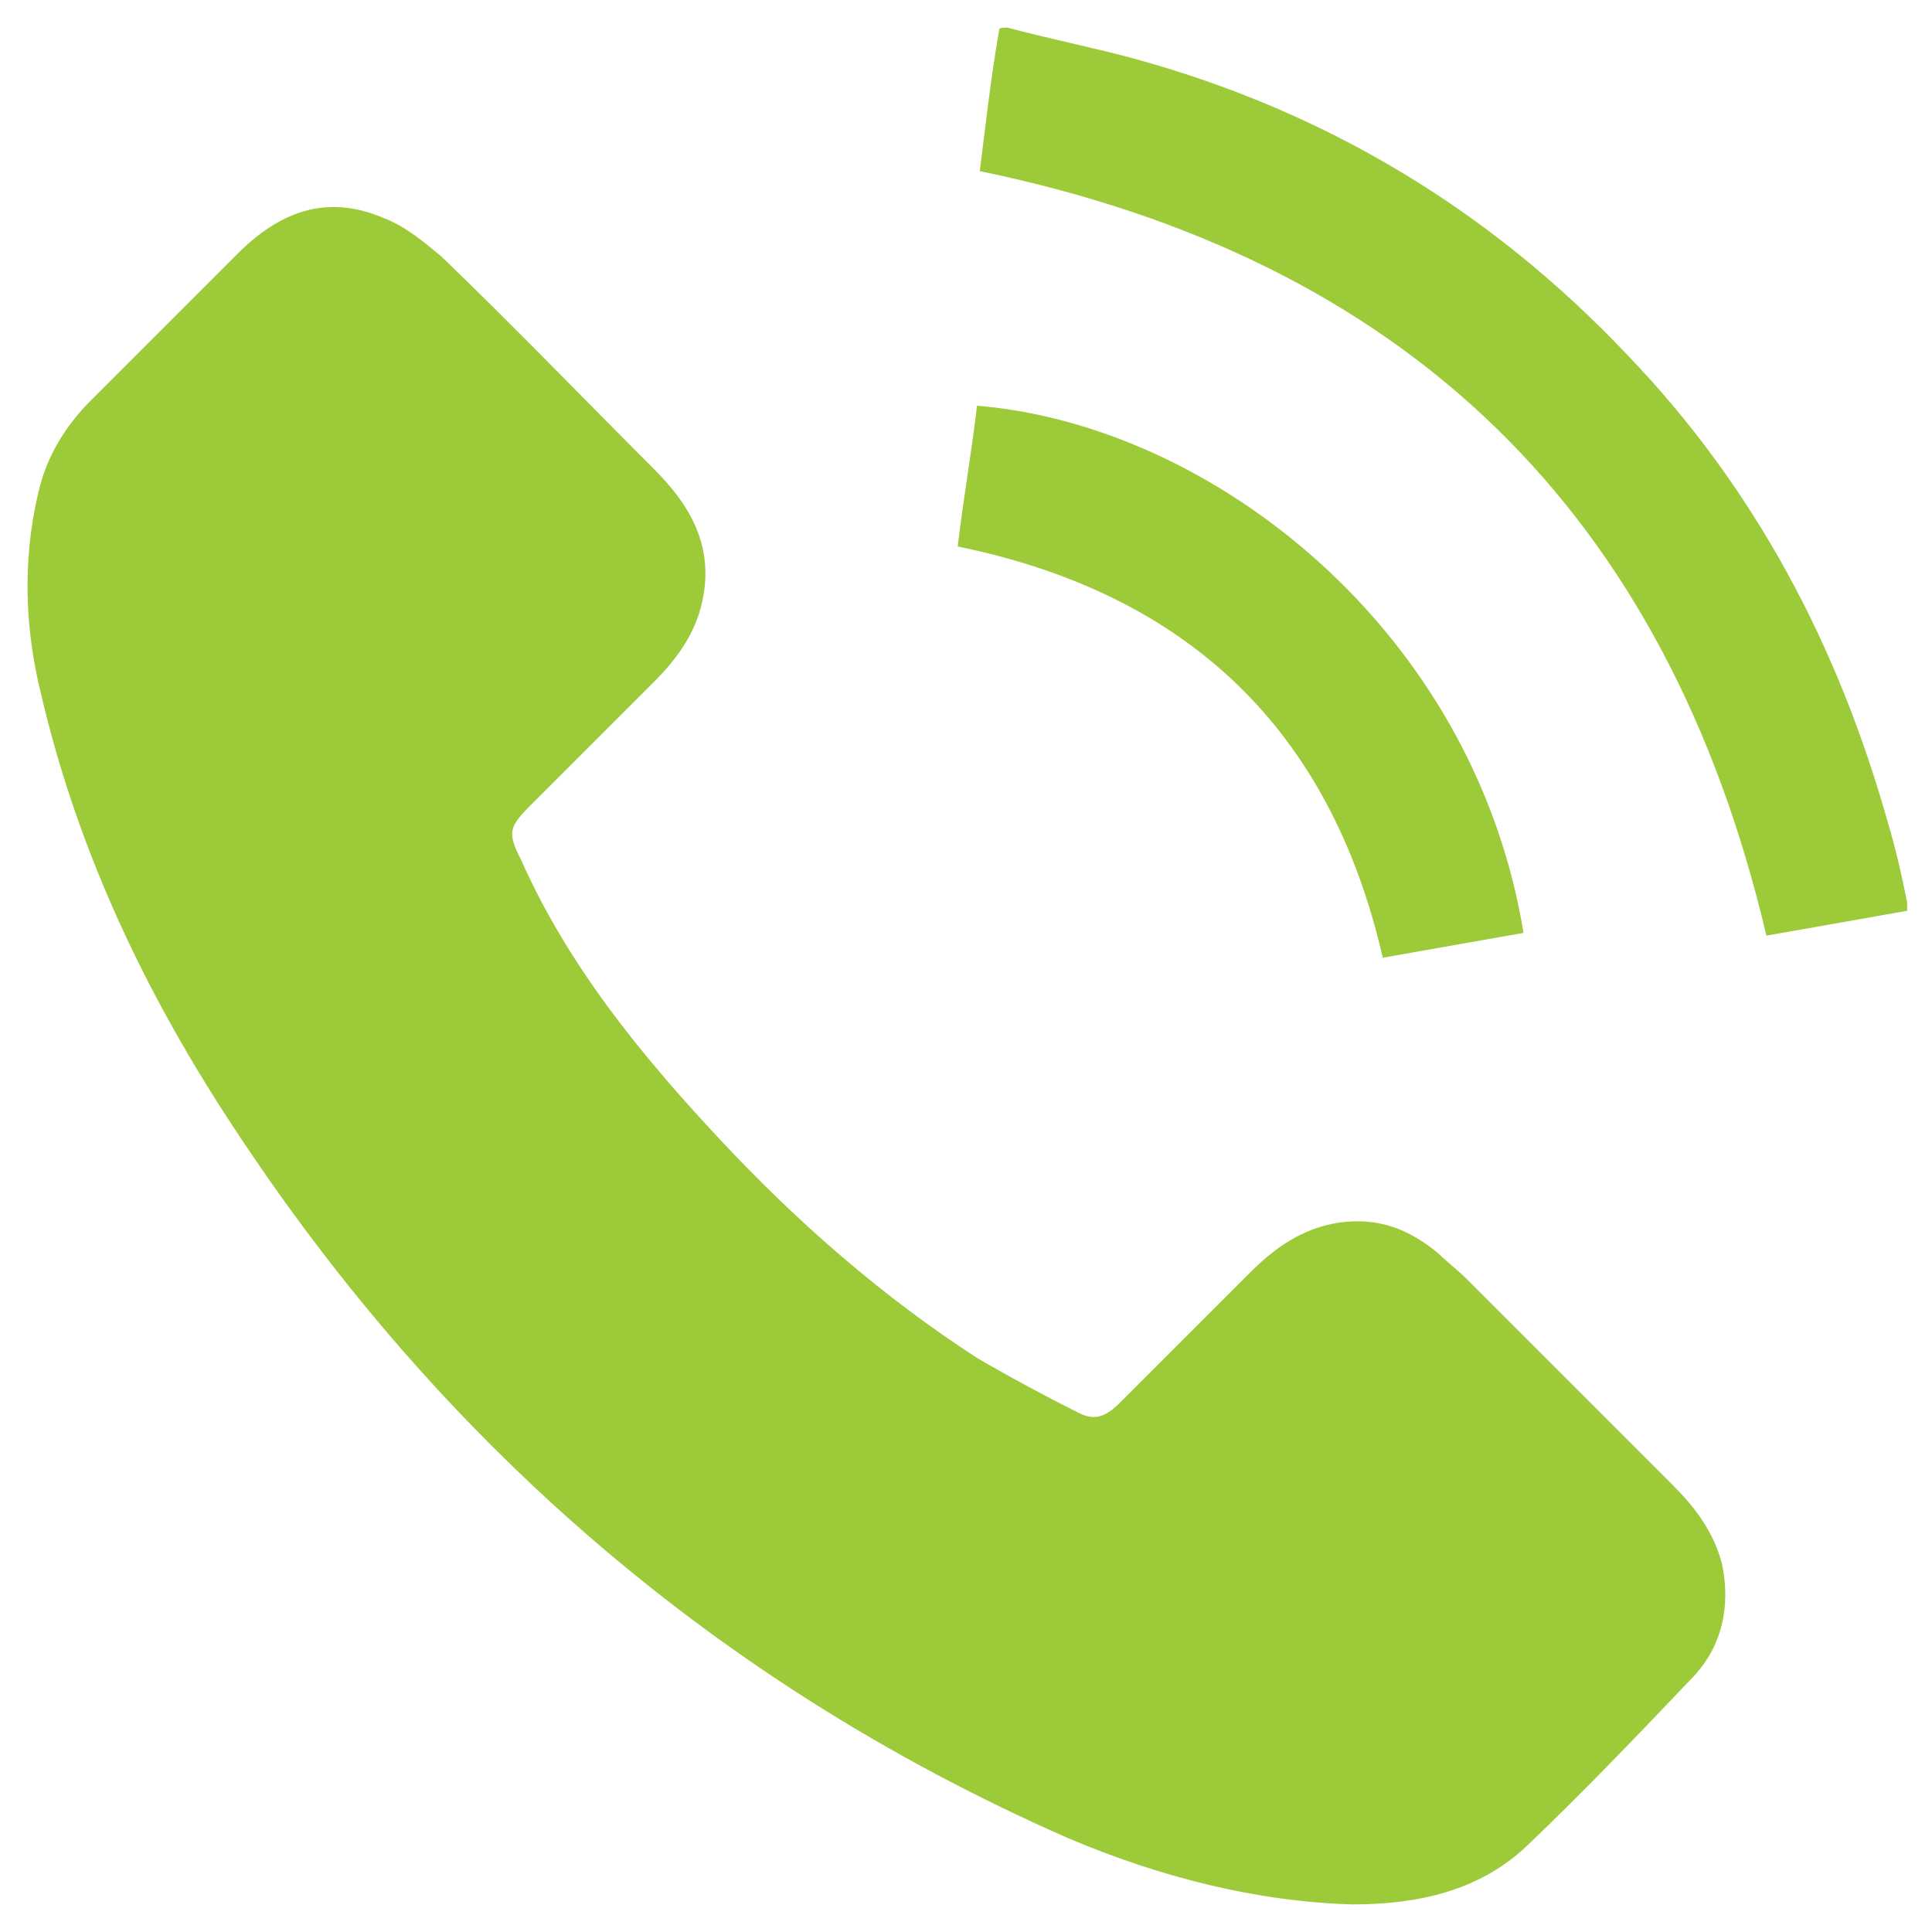<?xml version="1.0" encoding="utf-8"?>
<!-- Generator: Adobe Illustrator 23.0.3, SVG Export Plug-In . SVG Version: 6.00 Build 0)  -->
<svg version="1.1" id="Layer_1" xmlns="http://www.w3.org/2000/svg" xmlns:xlink="http://www.w3.org/1999/xlink" x="0px" y="0px"
	 viewBox="0 0 70 70" style="enable-background:new 0 0 70 70;" xml:space="preserve">
<style type="text/css">
	.st0{fill:#9DCA39;}
</style>
<g>
	<g>
		<path class="st0" d="M36.5,1C38,1.4,39.5,1.7,41,2.1C48,4,54,7.6,59,12.9c4.6,4.8,7.6,10.5,9.4,16.9c0.3,1,0.5,1.9,0.7,2.9
			c0,0.1,0,0.2,0,0.3c-1.7,0.3-3.4,0.6-5.1,0.9c-3.6-15.3-13-24.5-28.5-27.7c0.2-1.6,0.4-3.4,0.7-5.1C36.2,1,36.3,1,36.5,1z"/>
		<path class="st0" d="M49,69c-3.5-0.1-7-1-10.3-2.4c-13.2-5.8-23.5-15-31.1-27.1C4.8,35,2.7,30.3,1.5,25.2
			c-0.6-2.4-0.7-4.9-0.1-7.4c0.3-1.3,1-2.4,1.9-3.3c1.8-1.8,3.5-3.5,5.3-5.3c1.5-1.5,3.2-2.2,5.3-1.3c0.8,0.3,1.5,0.9,2.1,1.4
			c2.6,2.5,5.1,5.1,7.7,7.7c1.2,1.2,2.1,2.6,1.8,4.5c-0.2,1.3-0.9,2.3-1.8,3.2c-1.5,1.5-3,3-4.5,4.5c-0.8,0.8-0.8,1-0.3,2
			c1.7,3.8,4.3,7,7.2,10.1c2.8,3,5.9,5.7,9.3,7.9c1.2,0.7,2.5,1.4,3.7,2c0.6,0.3,1,0.1,1.5-0.4c1.6-1.6,3.1-3.1,4.7-4.7
			c0.9-0.9,1.9-1.6,3.2-1.8c1.4-0.2,2.5,0.2,3.6,1.1c0.3,0.3,0.7,0.6,1,0.9c2.5,2.5,5,5,7.5,7.5c0.8,0.8,1.5,1.7,1.8,2.9
			c0.3,1.5,0,2.9-1,4c-2,2.1-4,4.2-6.1,6.2C53.6,68.5,51.4,69,49,69z"/>
		<path class="st0" d="M34.7,19.8c0.2-1.7,0.5-3.4,0.7-5.1c8.5,0.7,18,8.1,19.8,19.1c-1.7,0.3-3.4,0.6-5.1,0.9
			C48.2,26.4,43,21.5,34.7,19.8z"/>
	</g>
</g>
</svg>
